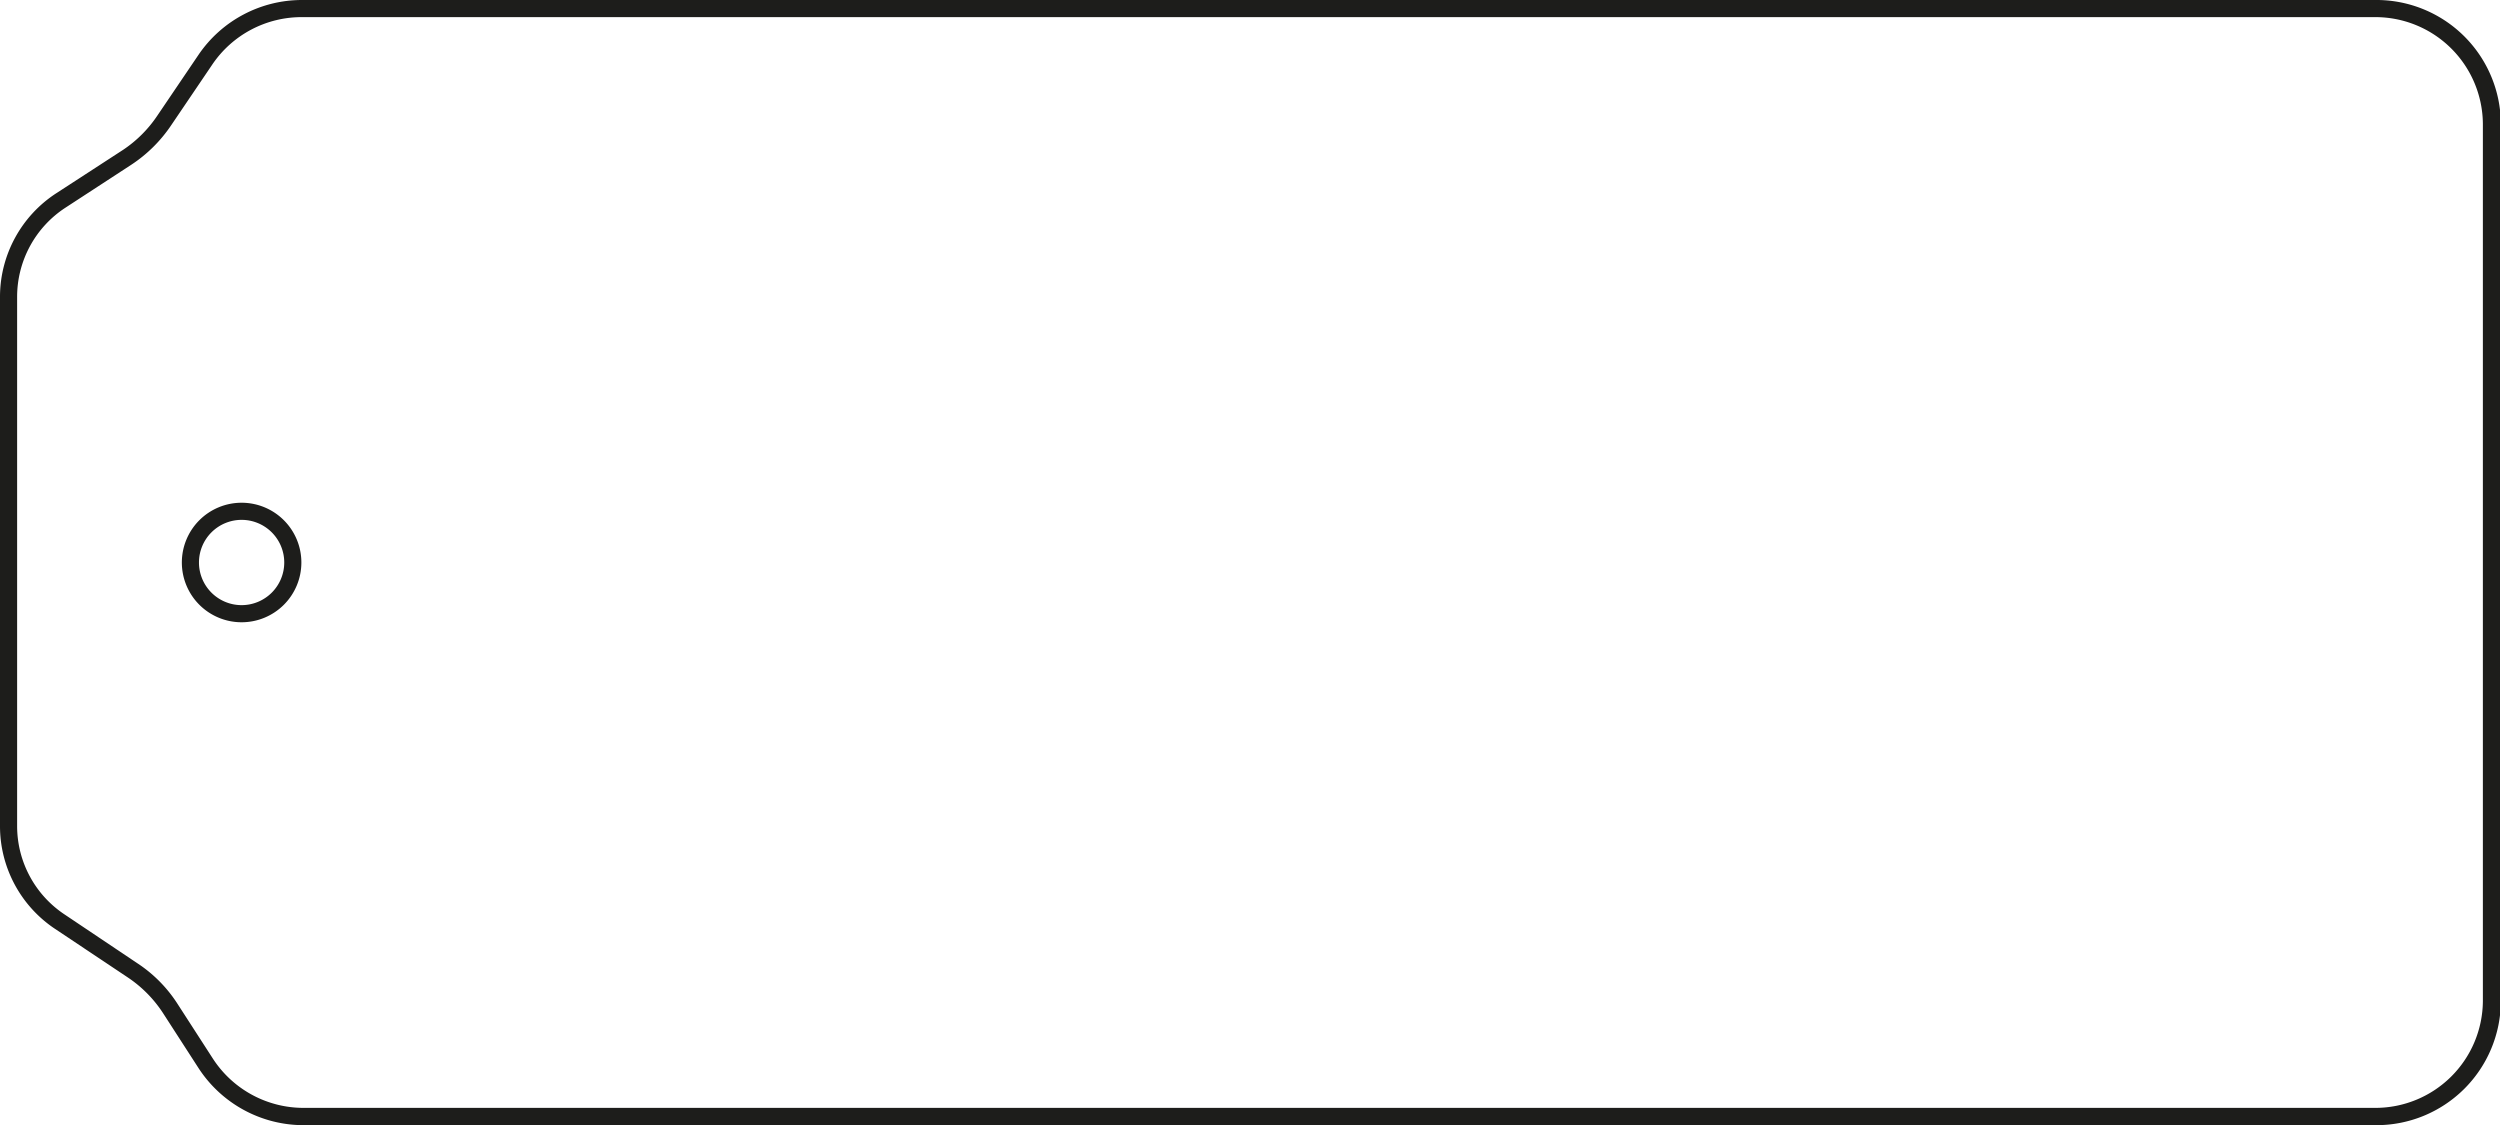 <svg xmlns="http://www.w3.org/2000/svg" viewBox="0 0 146 65.7"><defs><style>.cls-1{fill:#1d1d1b;}</style></defs><g id="Layer_2" data-name="Layer 2"><g id="Layer_1-2" data-name="Layer 1"><g id="Ticket_80_x_36_mm" data-name="Ticket 80 x 36 mm"><path class="cls-1" d="M138.7,1A6.28,6.28,0,0,1,145,7.23V58.47a6.28,6.28,0,0,1-6.3,6.23H17.75a6.31,6.31,0,0,1-5.32-2.88l-2.06-3.19A8,8,0,0,0,8,56.24L3.78,53.41A6.2,6.2,0,0,1,1,48.25V17.33a6.22,6.22,0,0,1,2.82-5.2L7.7,9.6A8.29,8.29,0,0,0,10,7.31l2.39-3.53A6.3,6.3,0,0,1,17.65,1h121m0-1h-121a7.31,7.31,0,0,0-6.07,3.22L9.19,6.75a7.23,7.23,0,0,1-2,2L3.28,11.29a7.22,7.22,0,0,0-3.28,6V48.25a7.21,7.21,0,0,0,3.22,6l4.24,2.83a7.27,7.27,0,0,1,2.07,2.1l2.06,3.19a7.32,7.32,0,0,0,6.16,3.34h121a7.27,7.27,0,0,0,7.3-7.23V7.23A7.27,7.27,0,0,0,138.7,0Z"/><path class="cls-1" d="M14.11,30.36a2.49,2.49,0,1,1-2.49,2.49,2.49,2.49,0,0,1,2.49-2.49m0-1a3.49,3.49,0,1,0,3.49,3.49,3.49,3.49,0,0,0-3.49-3.49Z"/></g></g></g></svg>